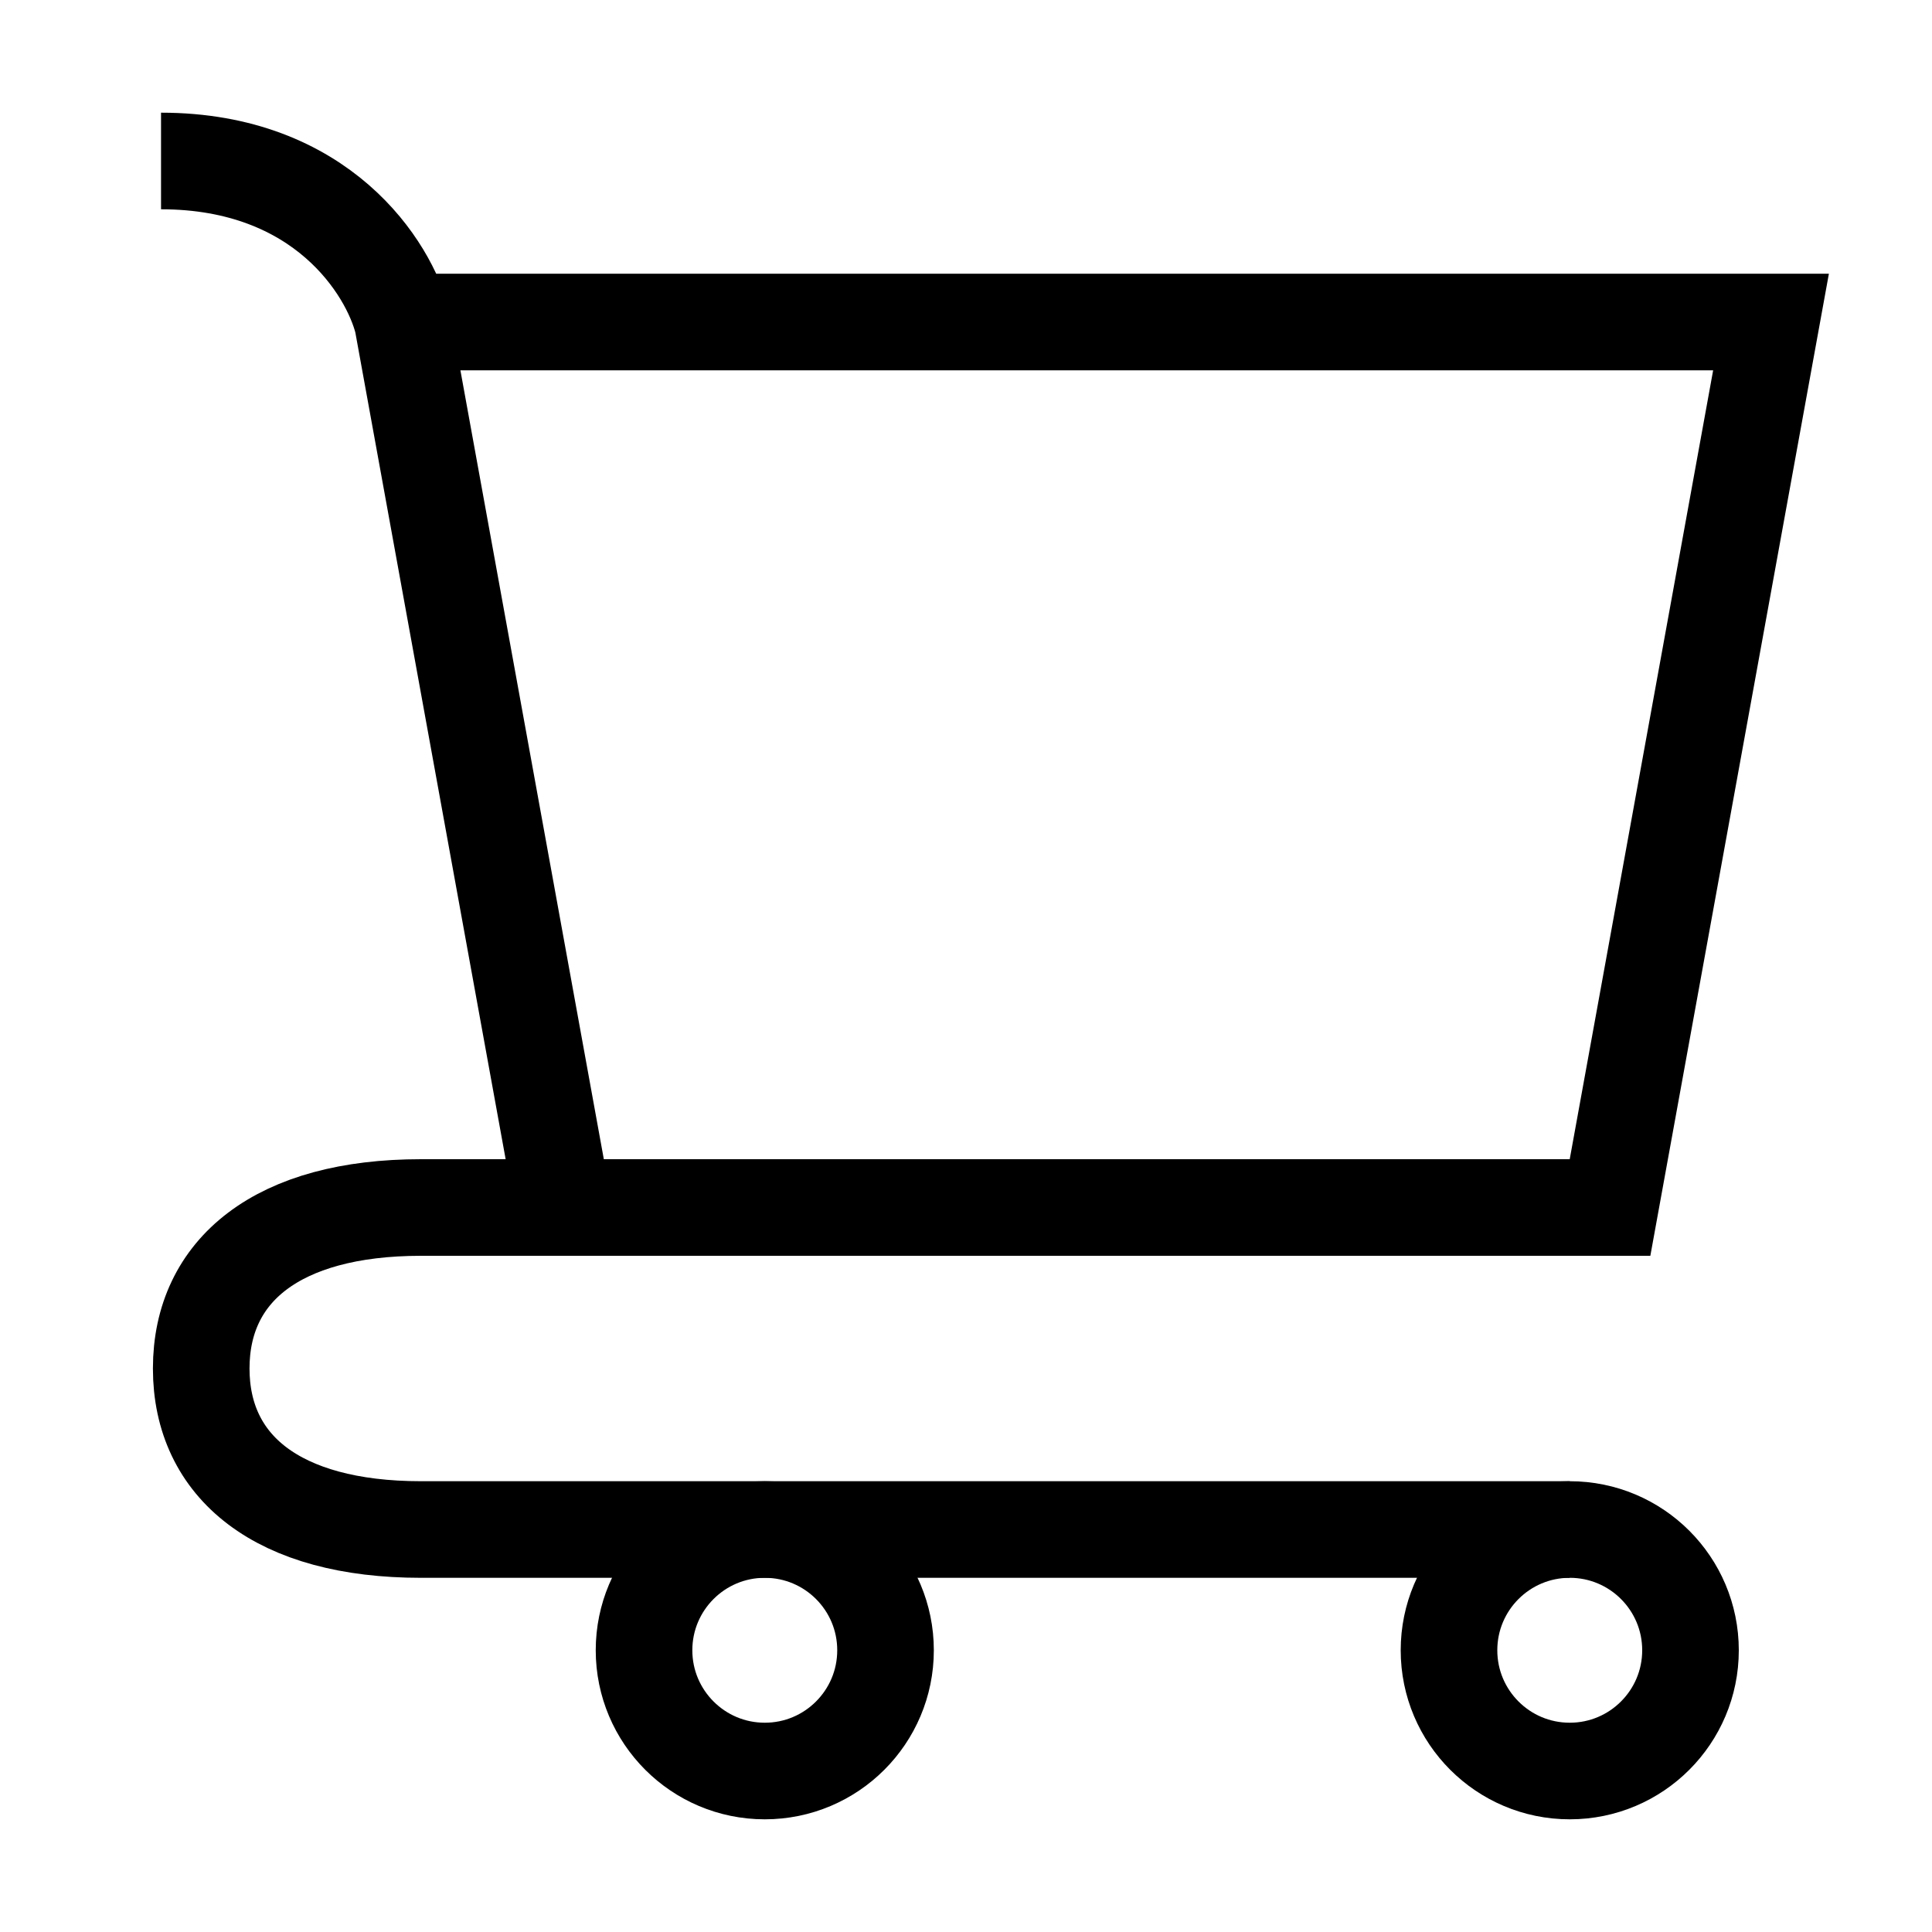 <svg xmlns="http://www.w3.org/2000/svg" fill="none" viewBox="0 0 40 40" height="40" width="40">
<path stroke-width="2" stroke="black" d="M32.5 36.667C33.881 36.667 35 35.547 35 34.167C35 32.786 33.881 31.667 32.5 31.667C31.119 31.667 30 32.786 30 34.167C30 35.547 31.119 36.667 32.5 36.667Z"></path>
<path stroke-width="2" stroke="black" d="M15.834 36.667C17.215 36.667 18.334 35.547 18.334 34.167C18.334 32.786 17.215 31.667 15.834 31.667C14.453 31.667 13.334 32.786 13.334 34.167C13.334 35.547 14.453 36.667 15.834 36.667Z"></path>
<path stroke-width="2" stroke="black" d="M8.334 6.667H36.667L33.334 25H11.667L8.334 6.667ZM8.334 6.667C8.056 5.556 6.667 3.333 3.334 3.333"></path>
<path stroke-width="2" stroke="black" d="M33.333 25H11.666H8.717C5.743 25 4.166 26.302 4.166 28.333C4.166 30.365 5.743 31.667 8.717 31.667H32.499"></path>
</svg>
